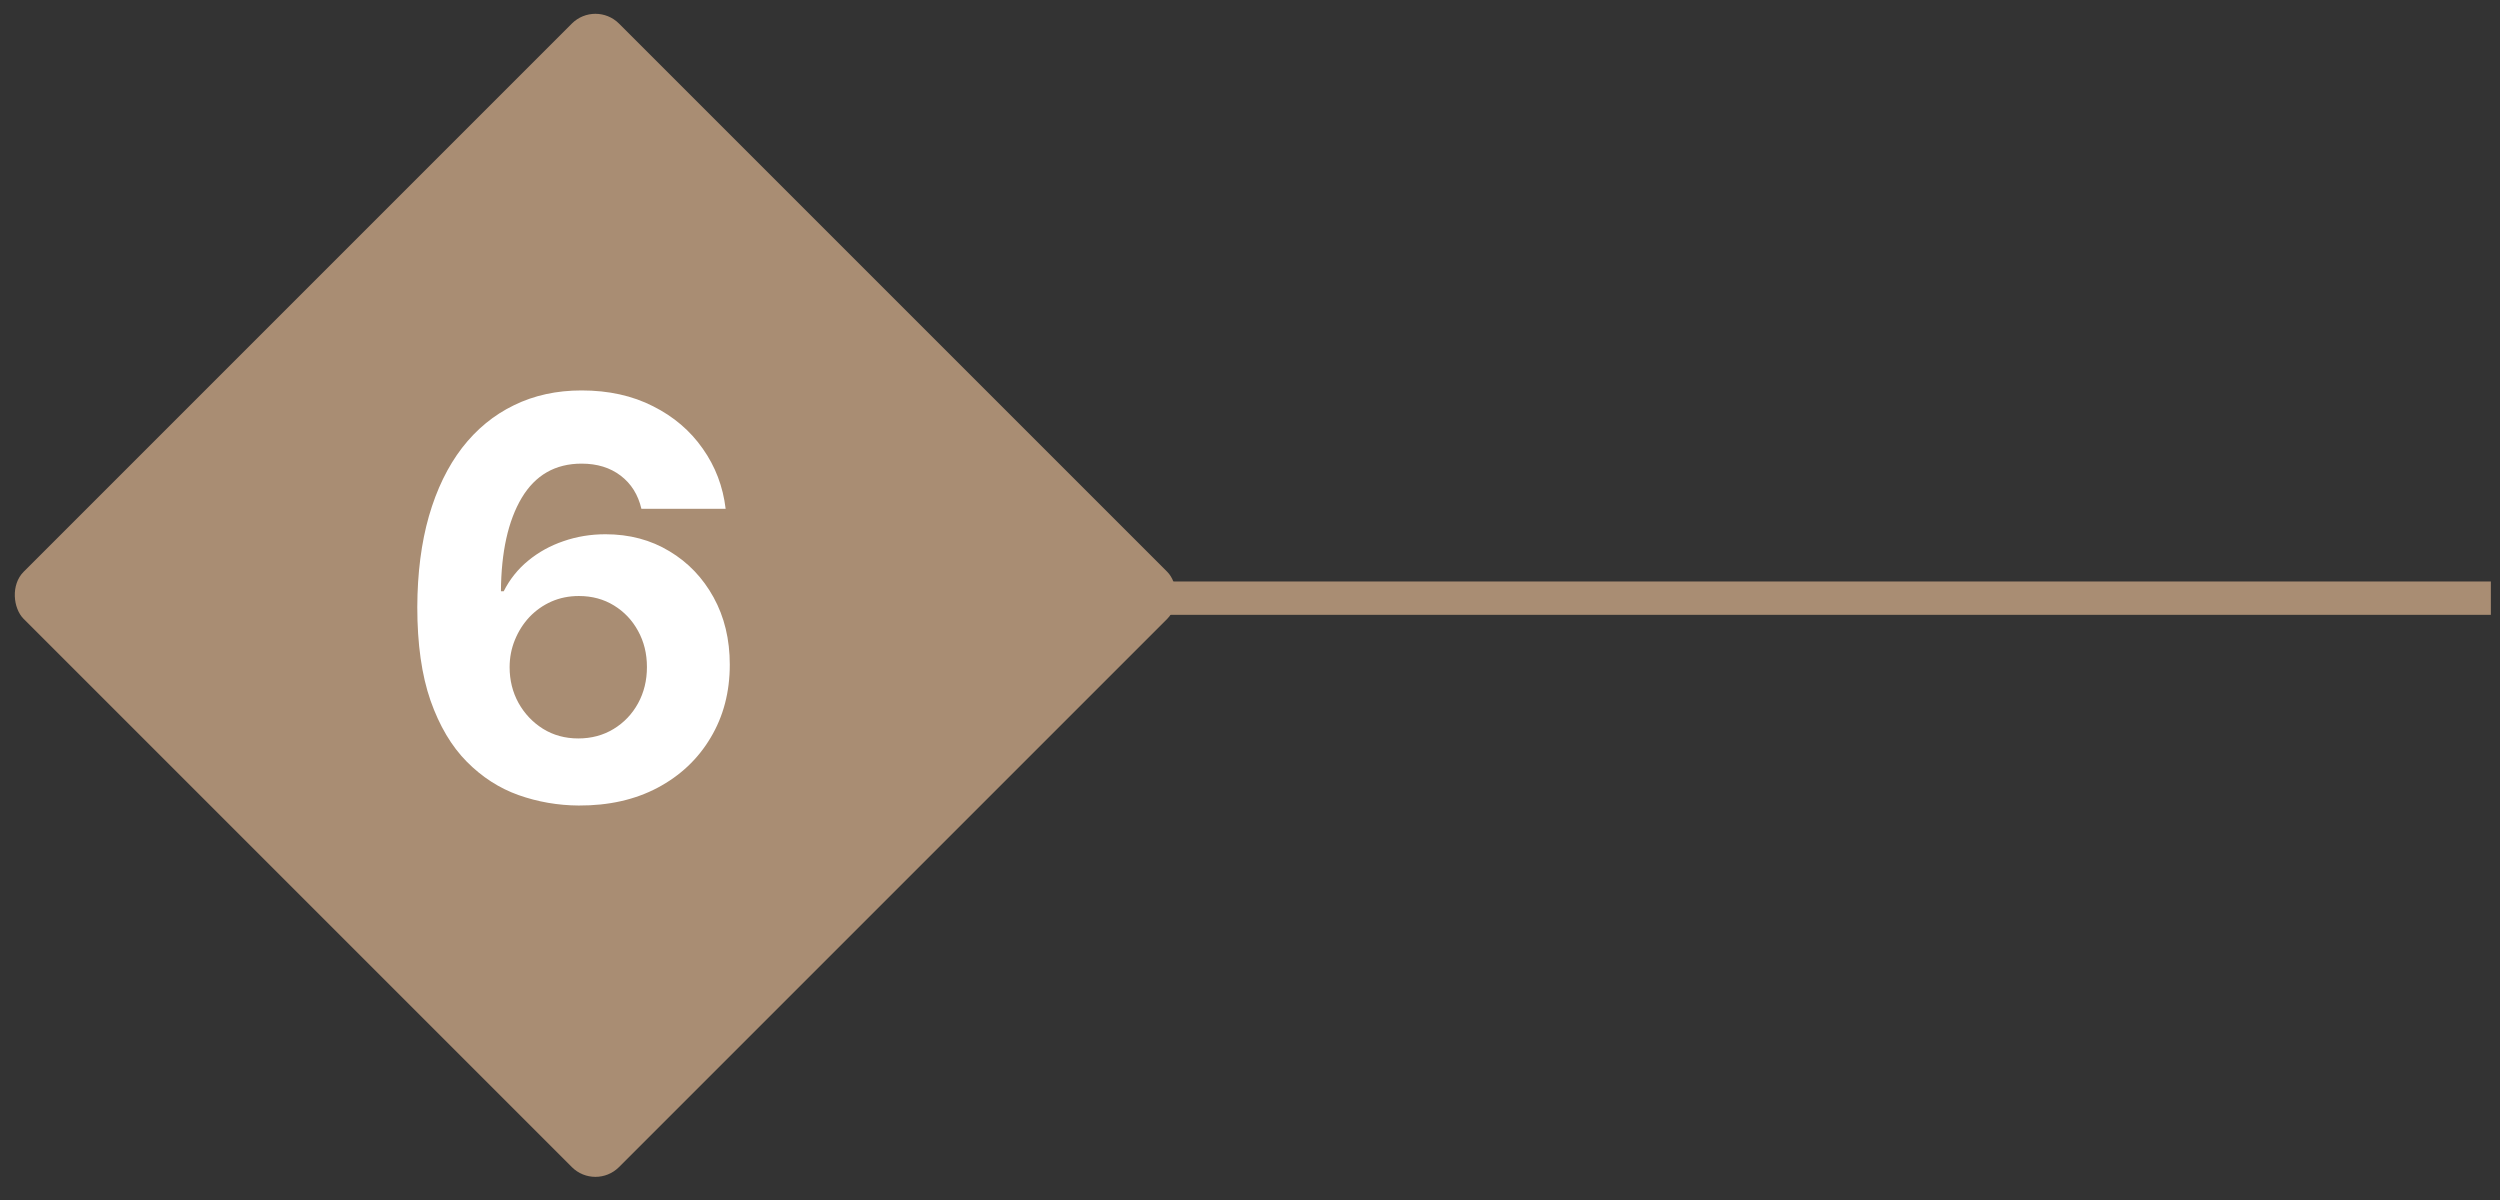 <svg width="225" height="108" viewBox="0 0 225 108" fill="none" xmlns="http://www.w3.org/2000/svg">
<rect x="0" y="0" width="225" height="108" fill="#333333" stroke="none"/>
<rect width="75.785" height="75.785" rx="3" transform="matrix(-0.707 0.707 0.707 0.707 53.588 0)" fill="#A98D73"/>
<line y1="-1.5" x2="119" y2="-1.5" transform="matrix(-1 0 0 1 224.177 55.334)" stroke="#A98D73" stroke-width="3"/>
<path d="M52.08 72.497C50.21 72.485 48.405 72.172 46.665 71.556C44.937 70.941 43.386 69.94 42.013 68.555C40.64 67.171 39.551 65.336 38.746 63.051C37.953 60.767 37.556 57.961 37.556 54.635C37.568 51.581 37.917 48.852 38.604 46.45C39.302 44.035 40.296 41.987 41.587 40.306C42.889 38.625 44.445 37.347 46.256 36.471C48.067 35.583 50.097 35.139 52.346 35.139C54.773 35.139 56.916 35.613 58.774 36.56C60.633 37.495 62.124 38.767 63.248 40.377C64.385 41.987 65.071 43.792 65.308 45.793H57.727C57.431 44.526 56.809 43.532 55.862 42.81C54.915 42.088 53.743 41.727 52.346 41.727C49.979 41.727 48.18 42.756 46.949 44.816C45.73 46.876 45.108 49.675 45.084 53.215H45.333C45.877 52.137 46.611 51.22 47.535 50.462C48.47 49.693 49.529 49.107 50.713 48.705C51.908 48.29 53.169 48.083 54.495 48.083C56.649 48.083 58.567 48.592 60.248 49.61C61.929 50.616 63.254 52.001 64.225 53.765C65.196 55.529 65.681 57.547 65.681 59.82C65.681 62.282 65.107 64.472 63.959 66.389C62.822 68.307 61.23 69.81 59.182 70.899C57.147 71.976 54.779 72.509 52.08 72.497ZM52.045 66.46C53.228 66.46 54.288 66.176 55.223 65.608C56.158 65.04 56.892 64.27 57.425 63.3C57.957 62.329 58.224 61.24 58.224 60.033C58.224 58.825 57.957 57.742 57.425 56.783C56.904 55.825 56.182 55.061 55.258 54.493C54.335 53.925 53.282 53.641 52.098 53.641C51.21 53.641 50.388 53.806 49.63 54.138C48.884 54.469 48.227 54.931 47.659 55.523C47.103 56.115 46.665 56.801 46.345 57.582C46.026 58.352 45.866 59.175 45.866 60.05C45.866 61.222 46.132 62.294 46.665 63.264C47.209 64.235 47.943 65.01 48.866 65.59C49.801 66.17 50.861 66.46 52.045 66.46Z" fill="white"/>
</svg>
